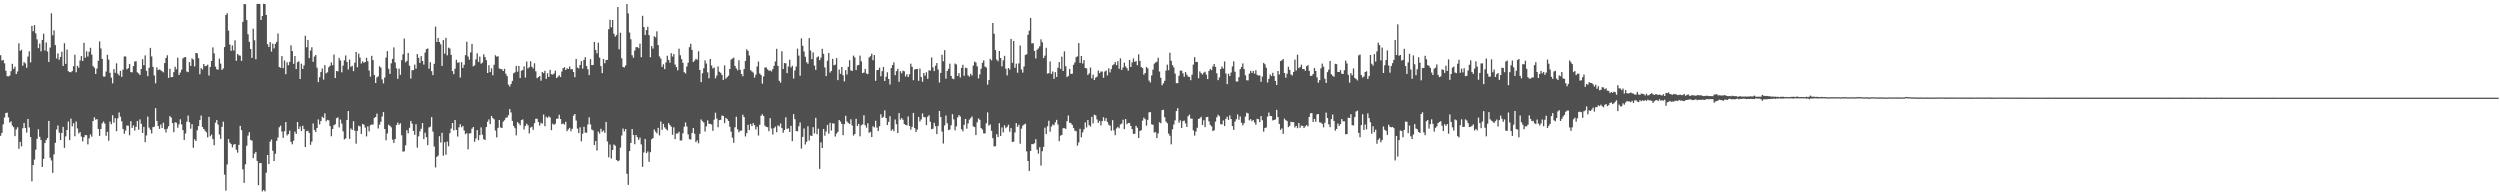 <svg xmlns="http://www.w3.org/2000/svg" width="1920" height="150"><path fill="#4f4f4f" d="M0 42.393h1v61.901H0zM1 46.469h1v55.562H1zM2 46.047h1v49.434H2zM3 48.634h1v41.598H3zM4 54.392h1v32.391H4zM5 58.507h1v28.011H5zM6 58.626h1v31.532H6zM7 58.045h1v36.051H7zM8 54.7h1v38.543H8zM9 48.979h1v47.468H9zM10 52.894h1v44.78H10zM11 51.218h1v53.333H11zM12 56.9h1v42.548H12zM13 54.899h1v42.838H13zM14 33.296h1v81.005H14zM15 39.067h1v69.865H15zM16 38.2h1v74.244H16zM17 50.446h1v48.053H17zM18 47.72h1v46.69H18zM19 48.698h1v49.608H19zM20 52.008h1v49.811H20zM21 43.423h1v47.916H21zM22 39.411h1v58.506H22zM23 47.936h1v57.305H23zM24 19.861h1v119.401H24zM25 24.007h1v102.727H25zM26 19.293h1v103.268H26zM27 25.668h1v89.28H27zM28 30.242h1v76.341H28zM29 36.995h1v62.319H29zM30 33.407h1v71.675H30zM31 39.421h1v68.167H31zM32 30.666h1v97.555H32zM33 25.874h1v96.142H33zM34 38.77h1v71.108H34zM35 32.601h1v75.014H35zM36 39.513h1v66.497H36zM37 47.584h1v45.286H37zM38 36.567h1v84.583H38zM39 10.22h1v113.022H39zM40 27.157h1v105.625H40zM41 23.27h1v95.323H41zM42 34.652h1v75.012H42zM43 44.933h1v54.537H43zM44 41.03h1v55.33H44zM45 45.91h1v55.952H45zM46 43.718h1v63.785H46zM47 39.72h1v62.41H47zM48 50.622h1v46.819H48zM49 33.185h1v80.388H49zM50 49.028h1v55.704H50zM51 38.03h1v61.802H51zM52 54.668h1v38.686H52zM53 55.361h1v52.245H53zM54 55.508h1v35.566H54zM55 54.595h1v42.415H55zM56 50.904h1v43.726H56zM57 41.961h1v62.682H57zM58 55.475h1v37.864H58zM59 50.554h1v48.091H59zM60 52.035h1v50.519H60zM61 46.428h1v55.009H61zM62 43.051h1v61.853H62zM63 46.826h1v61.783H63zM64 32.858h1v72.553H64zM65 44.302h1v59.41H65zM66 39.443h1v64.401H66zM67 43.408h1v67.496H67zM68 39.721h1v66.528H68zM69 36.735h1v66.468H69zM70 41.913h1v63.072H70zM71 50.779h1v42.155H71zM72 51.949h1v38.087H72zM73 56.788h1v35.099H73zM74 52.642h1v38.853H74zM75 46.632h1v52.389H75zM76 31.78h1v72.582H76zM77 37.202h1v61.884H77zM78 45.282h1v49.465H78zM79 58.747h1v34.597H79zM80 58.833h1v36.019H80zM81 54.93h1v49.375H81zM82 42.099h1v59.181H82zM83 45.751h1v62.336H83zM84 55.951h1v37.396H84zM85 59.622h1v35.752H85zM86 64.001h1v24.545H86zM87 53.069h1v41.181H87zM88 55.906h1v34.81H88zM89 48.618h1v52.161H89zM90 56.58h1v34.358H90zM91 57.973h1v28.418H91zM92 54.403h1v35.198H92zM93 59.027h1v34.164H93zM94 53.485h1v45.524H94zM95 43.302h1v59.395H95zM96 43.443h1v56.803H96zM97 53.25h1v43.152H97zM98 52.313h1v44.192H98zM99 49.084h1v54.817H99zM100 55.417h1v37.655H100zM101 55.556h1v42.704H101zM102 50.772h1v45.569H102zM103 47.202h1v53.124H103zM104 47.073h1v50.367H104zM105 55.568h1v37.405H105zM106 56.375h1v43.305H106zM107 57.623h1v34.067H107zM108 52.984h1v42.112H108zM109 45.455h1v56.702H109zM110 50.067h1v47.377H110zM111 42.537h1v66.694H111zM112 54.43h1v49.611H112zM113 58.524h1v31.027H113zM114 52.079h1v45.909H114zM115 36.774h1v62.873H115zM116 43.33h1v59.162H116zM117 51.359h1v46.303H117zM118 57.972h1v39.332H118zM119 64.012h1v19.014H119zM120 51.758h1v41.124H120zM121 53.87h1v42.853H121zM122 53.304h1v45.664H122zM123 53.975h1v41.632H123zM124 54.735h1v43.548H124zM125 55.53h1v38.665H125zM126 48.422h1v50.821H126zM127 44.483h1v57.258H127zM128 42.44h1v56.426H128zM129 59.819h1v37.159H129zM130 52.817h1v36.373H130zM131 59.267h1v31.06H131zM132 59.158h1v35.363H132zM133 55.417h1v46.133H133zM134 51.247h1v42.694H134zM135 53.189h1v41.047H135zM136 44.29h1v53.824H136zM137 57.593h1v37.923H137zM138 55.7h1v35.906H138zM139 53.431h1v42.113H139zM140 44.85h1v55.094H140zM141 44.014h1v63.452H141zM142 43.799h1v58.713H142zM143 54.945h1v38.546H143zM144 55.411h1v33.331H144zM145 47.646h1v46.222H145zM146 50.637h1v48.171H146zM147 44.899h1v50.459H147zM148 45.705h1v67.801H148zM149 51.019h1v56.005H149zM150 40.628h1v67.713H150zM151 40.971h1v59.136H151zM152 44.684h1v52.194H152zM153 57.028h1v35.195H153zM154 52.317h1v36.393H154zM155 53.421h1v44.075H155zM156 49.161h1v49.91H156zM157 50.833h1v49.56H157zM158 50.526h1v51.174H158zM159 49.678h1v55.827H159zM160 58.033h1v31.737H160zM161 51.384h1v53.278H161zM162 46.848h1v56.53H162zM163 36.427h1v70.413H163zM164 40.998h1v70.546H164zM165 51.161h1v43.073H165zM166 53.267h1v38.938H166zM167 53.453h1v42.198H167zM168 45.039h1v58.283H168zM169 48.917h1v57.713H169zM170 53.702h1v43.78H170zM171 52.543h1v40.896H171zM172 36.154h1v97.927H172zM173 11.537h1v134.854H173zM174 10.113h1v116.188H174zM175 23.526h1v83.296H175zM176 34.198h1v75.367H176zM177 39.049h1v71.581H177zM178 34.903h1v78.304H178zM179 38.833h1v72.269H179zM180 30.987h1v79.537H180zM181 46.69h1v68.232H181zM182 41.479h1v75.785H182zM183 42.519h1v68.729H183zM184 42.732h1v53.92H184zM185 46.724h1v53.224H185zM186 16.754h1v113.294H186zM187 3.057h1v137.385H187zM188 3.261h1v122.962H188zM189 15.418h1v96.49H189zM190 26.309h1v77.848H190zM191 32.16h1v69.296H191zM192 37.566h1v69.843H192zM193 44.434h1v63.578H193zM194 22.021h1v99.412H194zM195 30.939h1v87.062H195zM196 45.517h1v71.129H196zM197 3.021h1v120.576H197zM198 3.008h1v139.209H198zM199 3.013h1v122.224H199zM200 15.355h1v109.885H200zM201 12.297h1v134.718H201zM202 2.927h1v142.952H202zM203 3.076h1v143.897H203zM204 11.486h1v121.187H204zM205 33.961h1v85.077H205zM206 36.093h1v89.981H206zM207 32.291h1v76.499H207zM208 39.567h1v67.618H208zM209 33.526h1v82.244H209zM210 37.175h1v86.523H210zM211 33.638h1v84.423H211zM212 32.143h1v76.055H212zM213 25.699h1v79.906H213zM214 51.513h1v46.239H214zM215 52.085h1v44.362H215zM216 43.043h1v58.008H216zM217 52.384h1v53.519H217zM218 46.429h1v54.344H218zM219 57.01h1v36.749H219zM220 47.873h1v56.188H220zM221 50.078h1v52.861H221zM222 47.499h1v52.852H222zM223 34.836h1v74.142H223zM224 39.212h1v71.654H224zM225 49.018h1v59.02H225zM226 43.084h1v58.041H226zM227 53.05h1v49.79H227zM228 47.771h1v45.906H228zM229 47.107h1v51.941H229zM230 60.694h1v36.448H230zM231 48.908h1v51.783H231zM232 52.93h1v43.621H232zM233 50.197h1v48.852H233zM234 27.499h1v85.423H234zM235 36.28h1v64.48H235zM236 30.684h1v69.743H236zM237 44.625h1v57.419H237zM238 38.815h1v72.413H238zM239 36.276h1v72.457H239zM240 47.479h1v47.325H240zM241 43.423h1v56.384H241zM242 42.271h1v59.039H242zM243 51.957h1v46.322H243zM244 63.052h1v28.677H244zM245 59.292h1v36.236H245zM246 55.371h1v37.593H246zM247 52.567h1v37.086H247zM248 61.117h1v29.48H248zM249 49.946h1v37.069H249zM250 56.351h1v36.855H250zM251 55.482h1v36.567H251zM252 51.68h1v40.721H252zM253 50.463h1v46.422H253zM254 47.974h1v56.678H254zM255 50.1h1v48.936H255zM256 41.904h1v54.24H256zM257 59.902h1v35.541H257zM258 54.526h1v36.282H258zM259 54.823h1v35.348H259zM260 44.518h1v53.324H260zM261 46.499h1v45.307H261zM262 55.532h1v39.371H262zM263 50.371h1v50.487H263zM264 46.282h1v60.753H264zM265 42.572h1v63.711H265zM266 47.52h1v44.712H266zM267 53.327h1v31.996H267zM268 45.713h1v60.939H268zM269 51.299h1v47.353H269zM270 50.515h1v49.266H270zM271 54.613h1v38.516H271zM272 48.133h1v52.231H272zM273 39.898h1v70.46H273zM274 51.673h1v48.81H274zM275 41.158h1v55.39H275zM276 44.216h1v52.85H276zM277 48.815h1v54.031H277zM278 47.098h1v48.106H278zM279 48.231h1v47.54H279zM280 47.648h1v50.339H280zM281 44.387h1v60.374H281zM282 47.052h1v49.971H282zM283 54.156h1v46.782H283zM284 58.812h1v37.373H284zM285 42.832h1v52.757H285zM286 46.132h1v49.564H286zM287 57.596h1v32.901H287zM288 63.757h1v26.095H288zM289 59.453h1v27.785H289zM290 58.604h1v40.034H290zM291 50.87h1v44.894H291zM292 51.889h1v41.659H292zM293 61.003h1v28.554H293zM294 64.044h1v22.004H294zM295 59.536h1v39.534H295zM296 44.188h1v63.515H296zM297 39.288h1v63.216H297zM298 52.798h1v43.009H298zM299 56.721h1v39.913H299zM300 48.616h1v49.151H300zM301 45.223h1v62.064H301zM302 36.393h1v73.39H302zM303 47.98h1v58.806H303zM304 52.492h1v43.515H304zM305 60.496h1v33.643H305zM306 52.717h1v43.087H306zM307 57.457h1v37.221H307zM308 46.178h1v57.712H308zM309 41.656h1v74.816H309zM310 29.577h1v86.635H310zM311 47.873h1v63.727H311zM312 46.757h1v53.248H312zM313 40.687h1v61.648H313zM314 50.412h1v47.735H314zM315 60.299h1v32.602H315zM316 53.901h1v41.043H316zM317 53.79h1v46.775H317zM318 49.609h1v53.94H318zM319 52.761h1v42.659H319zM320 41.452h1v71.93H320zM321 44.385h1v60.339H321zM322 48.331h1v52.52H322zM323 43.038h1v55.84H323zM324 46.79h1v47.725H324zM325 49.635h1v57.23H325zM326 40.407h1v61.539H326zM327 37.738h1v67.644H327zM328 37.166h1v74.275H328zM329 52.763h1v45.14H329zM330 47.838h1v49.381H330zM331 54.654h1v35.324H331zM332 57.716h1v43.334H332zM333 48.987h1v63.57H333zM334 20.431h1v108.206H334zM335 32.267h1v88.247H335zM336 29.18h1v90.299H336zM337 32.237h1v72.384H337zM338 34.031h1v75.439H338zM339 50.643h1v51.323H339zM340 30.753h1v88.815H340zM341 41.182h1v68.035H341zM342 29.035h1v89.801H342zM343 42.495h1v66.25H343zM344 36.613h1v75.739H344zM345 37.291h1v65.026H345zM346 42.15h1v56.636H346zM347 54.593h1v39.878H347zM348 56.926h1v43.187H348zM349 52.781h1v39.378H349zM350 45.922h1v53.863H350zM351 48.307h1v56.567H351zM352 47.812h1v49.996H352zM353 59.534h1v35.859H353zM354 47.782h1v49.975H354zM355 52.183h1v44.559H355zM356 49.708h1v50.547H356zM357 42.343h1v60.698H357zM358 32.069h1v70.218H358zM359 43.393h1v71.323H359zM360 45.82h1v56.622H360zM361 40.246h1v62.117H361zM362 33.686h1v65.155H362zM363 50.936h1v46.605H363zM364 50.213h1v58.67H364zM365 45.639h1v60.678H365zM366 40.929h1v58.986H366zM367 47.556h1v60.098H367zM368 43.45h1v60.269H368zM369 48.889h1v48.93H369zM370 48.076h1v55.408H370zM371 41.7h1v65.189H371zM372 43.792h1v63.756H372zM373 46.163h1v51.408H373zM374 56.069h1v37.432H374zM375 50.107h1v41.605H375zM376 55.351h1v40.006H376zM377 52.471h1v36.554H377zM378 57.828h1v32.853H378zM379 49.755h1v41.901H379zM380 42.461h1v57.811H380zM381 43.516h1v62.013H381zM382 43.155h1v55.025H382zM383 52.582h1v39.601H383zM384 52.992h1v44.879H384zM385 53.203h1v45.118H385zM386 54.536h1v38.911H386zM387 52.888h1v39.433H387zM388 56.625h1v33.828H388zM389 58.481h1v31.746H389zM390 65.012h1v23.521H390zM391 66.461h1v17.285H391zM392 64.45h1v21.905H392zM393 62.124h1v30.732H393zM394 56.274h1v40.466H394zM395 55.564h1v42.88H395zM396 50.627h1v53.327H396zM397 55.052h1v38.743H397zM398 50.636h1v44.178H398zM399 59.96h1v36.228H399zM400 54.343h1v37.852H400zM401 53.761h1v37.936H401zM402 51.006h1v48.399H402zM403 59.558h1v37.137H403zM404 47.246h1v47.765H404zM405 52.583h1v43.68H405zM406 51.602h1v50.878H406zM407 47.046h1v50.932H407zM408 51.267h1v46.042H408zM409 52.527h1v47.199H409zM410 48.564h1v46.059H410zM411 54.759h1v36.476H411zM412 60.043h1v31.15H412zM413 59.176h1v34.582H413zM414 58.301h1v38.174H414zM415 61.958h1v32.279H415zM416 55.259h1v39.707H416zM417 56.188h1v31.788H417zM418 54.352h1v42.563H418zM419 60.552h1v29.148H419zM420 56.324h1v34.223H420zM421 59.157h1v30.207H421zM422 53.717h1v36.503H422zM423 57.008h1v42.976H423zM424 57.315h1v37.641H424zM425 56.481h1v39.414H425zM426 54.289h1v40.724H426zM427 59.976h1v31.302H427zM428 58.943h1v32.014H428zM429 57.814h1v30.313H429zM430 59.185h1v32.245H430zM431 54.929h1v40.405H431zM432 52.357h1v42.485H432zM433 51.61h1v44.095H433zM434 53.755h1v39.753H434zM435 52.356h1v48.379H435zM436 52.978h1v46.344H436zM437 50.976h1v47.211H437zM438 53.202h1v47.586H438zM439 53.083h1v45.832H439zM440 55.271h1v33.553H440zM441 59.288h1v28.249H441zM442 45.213h1v47.382H442zM443 51.869h1v46.88H443zM444 52.585h1v49.605H444zM445 49.871h1v47.916H445zM446 46.918h1v61.686H446zM447 52.685h1v50.038H447zM448 46.027h1v51.368H448zM449 43.857h1v57.978H449zM450 50.773h1v51.217H450zM451 53.186h1v42.391H451zM452 57.694h1v32.449H452zM453 45.389h1v50.174H453zM454 50.033h1v49.451H454zM455 49.964h1v50.182H455zM456 32.223h1v79.176H456zM457 38.335h1v70.027H457zM458 41.03h1v74.575H458zM459 32.774h1v68.301H459zM460 44.314h1v58.293H460zM461 50.814h1v48.09H461zM462 56.188h1v45.007H462zM463 45.298h1v54.959H463zM464 48.566h1v53.441H464zM465 46.083h1v47.564H465zM466 45.993h1v62.641H466zM467 22.408h1v98.361H467zM468 15.197h1v95.821H468zM469 20.97h1v100.799H469zM470 15.363h1v99.833H470zM471 25.923h1v85.033H471zM472 28.112h1v83.756H472zM473 26.921h1v95.934H473zM474 5.355h1v118.502H474zM475 37.88h1v85.428H475zM476 25.116h1v88.22H476zM477 44.822h1v59.216H477zM478 51.381h1v47.348H478zM479 51.832h1v49.094H479zM480 50.295h1v48.83H480zM481 3.104h1v130.366H481zM482 10.278h1v131.676H482zM483 24.971h1v91.049H483zM484 30.164h1v79.619H484zM485 42.461h1v56.668H485zM486 44.34h1v59.384H486zM487 38.804h1v71.999H487zM488 36.235h1v67.45H488zM489 36.152h1v69.232H489zM490 37.028h1v70.369H490zM491 33.528h1v72.175H491zM492 43.947h1v66.948H492zM493 12.158h1v115.921H493zM494 20.713h1v96.358H494zM495 26.956h1v79.729H495zM496 23.129h1v94.46H496zM497 20.546h1v95.789H497zM498 26.984h1v97.264H498zM499 43.951h1v72.963H499zM500 35.371h1v71.605H500zM501 37.284h1v68.762H501zM502 27.836h1v71.669H502zM503 28.687h1v72.45H503zM504 24.044h1v78.352H504zM505 34.616h1v63.599H505zM506 43.313h1v60.67H506zM507 45.002h1v48.341H507zM508 51.334h1v48.415H508zM509 49.332h1v45.81H509zM510 53.081h1v44.762H510zM511 47.939h1v51.076H511zM512 42.788h1v57.41H512zM513 46.014h1v48.497H513zM514 48.172h1v47.839H514zM515 40.848h1v56.44H515zM516 43.399h1v60.111H516zM517 41.506h1v56.294H517zM518 49.544h1v57.283H518zM519 51.485h1v51.05H519zM520 54.034h1v48.466H520zM521 37.391h1v63.854H521zM522 42.419h1v65.498H522zM523 45.405h1v62.432H523zM524 48.216h1v54.199H524zM525 55.474h1v41.886H525zM526 56.403h1v37.646H526zM527 51.045h1v46.128H527zM528 48.109h1v55.092H528zM529 36.24h1v70.677H529zM530 33.588h1v73.622H530zM531 38.306h1v63.796H531zM532 47.684h1v50.612H532zM533 46.515h1v56.179H533zM534 45.154h1v64.053H534zM535 45.895h1v61.939H535zM536 39.357h1v70.721H536zM537 53.771h1v48.984H537zM538 63.102h1v28.632H538zM539 56.256h1v36.821H539zM540 52.452h1v41.612H540zM541 46.36h1v54.65H541zM542 48.817h1v48.187H542zM543 55.541h1v36.95H543zM544 60.086h1v35.039H544zM545 45.313h1v49.807H545zM546 50.266h1v45.362H546zM547 52.605h1v47.842H547zM548 51.87h1v40.011H548zM549 60.155h1v26.413H549zM550 58.077h1v32.949H550zM551 51.009h1v46.718H551zM552 55.113h1v37.16H552zM553 55.887h1v36.176H553zM554 57.552h1v31.168H554zM555 61.366h1v27.676H555zM556 50.241h1v44.371H556zM557 60.406h1v30.103H557zM558 59.302h1v32.216H558zM559 58.092h1v34.776H559zM560 53.012h1v44.317H560zM561 45.789h1v55.339H561zM562 44.964h1v60.777H562zM563 44.304h1v65.304H563zM564 50.661h1v47.097H564zM565 52.603h1v37.049H565zM566 53.961h1v45.345H566zM567 46.306h1v55.284H567zM568 53.649h1v46.739H568zM569 56.832h1v43.428H569zM570 58.594h1v29.526H570zM571 53.033h1v36.903H571zM572 46.776h1v58.03H572zM573 37.901h1v64.42H573zM574 39.043h1v56.817H574zM575 42.653h1v57.231H575zM576 53.928h1v41.234H576zM577 54.896h1v41.959H577zM578 55.76h1v38.8H578zM579 59.58h1v36.555H579zM580 57.362h1v42.046H580zM581 51.068h1v46.272H581zM582 47.258h1v56.845H582zM583 56.442h1v39.401H583zM584 57.675h1v31.224H584zM585 64.264h1v23.496H585zM586 58.717h1v30.446H586zM587 51.841h1v44.727H587zM588 51.761h1v45.728H588zM589 53.263h1v44.425H589zM590 54.263h1v46.493H590zM591 54.101h1v36.671H591zM592 54.869h1v43.84H592zM593 53.148h1v50.113H593zM594 50.565h1v47.847H594zM595 47.183h1v50.06H595zM596 37.5h1v64.041H596zM597 50.64h1v45.638H597zM598 62.059h1v35.043H598zM599 63.481h1v31.412H599zM600 39.357h1v59.001H600zM601 52.981h1v48.948H601zM602 48.427h1v51.398H602zM603 48.645h1v41.477H603zM604 56.163h1v42.856H604zM605 51.02h1v47.55H605zM606 45.883h1v55.417H606zM607 51.874h1v44.755H607zM608 50.559h1v57.823H608zM609 60.326h1v27.293H609zM610 54.124h1v37.424H610zM611 51.098h1v49.513H611zM612 37.323h1v63.608H612zM613 42.718h1v54.247H613zM614 58.167h1v35.862H614zM615 29.489h1v84.624H615zM616 35.154h1v70.028H616zM617 39.527h1v59.132H617zM618 43.619h1v67.326H618zM619 47.76h1v61.149H619zM620 48.953h1v48.045H620zM621 29.282h1v78.658H621zM622 38.781h1v65.305H622zM623 45.377h1v59.081H623zM624 40.246h1v57.422H624zM625 50.318h1v52.15H625zM626 53.636h1v36.831H626zM627 44.012h1v59.073H627zM628 43.334h1v55.505H628zM629 46.211h1v83.472H629zM630 44.275h1v65.026H630zM631 37.471h1v76.216H631zM632 41.361h1v57.638H632zM633 51.836h1v52.34H633zM634 58.405h1v42.578H634zM635 46.592h1v49.354H635zM636 40.688h1v61.967H636zM637 55.717h1v38.587H637zM638 54.512h1v45.759H638zM639 45.144h1v49.552H639zM640 50.131h1v44.781H640zM641 49.667h1v55.177H641zM642 44.665h1v57.942H642zM643 61.518h1v39.763H643zM644 53.405h1v38.741H644zM645 56.659h1v36.739H645zM646 51.474h1v43.683H646zM647 57.783h1v46.063H647zM648 62.522h1v32.806H648zM649 53.859h1v35.091H649zM650 57.226h1v36.072H650zM651 51.356h1v43.036H651zM652 46.218h1v49.051H652zM653 54.004h1v37.606H653zM654 54.547h1v41.861H654zM655 42.685h1v61.451H655zM656 44.098h1v58.821H656zM657 53.786h1v37.477H657zM658 50.222h1v46.597H658zM659 49.92h1v45.28H659zM660 42.702h1v61.99H660zM661 47.11h1v49.17H661zM662 56.186h1v39.37H662zM663 55.717h1v32.847H663zM664 52.913h1v43.273H664zM665 56.444h1v41.626H665zM666 56.986h1v37.696H666zM667 44.121h1v57.833H667zM668 43.164h1v58.154H668zM669 41.238h1v63.959H669zM670 46.238h1v50.722H670zM671 42.226h1v55.596H671zM672 62.047h1v30.687H672zM673 53.875h1v44.16H673zM674 53.781h1v46.892H674zM675 51.992h1v44.993H675zM676 58.637h1v29.12H676zM677 54.688h1v35.891H677zM678 51.423h1v38.299H678zM679 62.221h1v22.577H679zM680 58.912h1v31.784H680zM681 55.496h1v40.565H681zM682 60.618h1v32.965H682zM683 64.924h1v24.316H683zM684 52.326h1v48.008H684zM685 49.959h1v49.332H685zM686 47.882h1v52.9H686zM687 57.77h1v34.008H687zM688 54.639h1v40.759H688zM689 52.859h1v49.289H689zM690 62.823h1v24.053H690zM691 54.716h1v37.177H691zM692 56.337h1v34.36H692zM693 54.297h1v37.709H693zM694 54.771h1v40.437H694zM695 58.746h1v37.261H695zM696 57.007h1v39.303H696zM697 59.117h1v30.346H697zM698 57.037h1v39.609H698zM699 48.888h1v50.675H699zM700 51.314h1v46.123H700zM701 61.612h1v25.109H701zM702 53.399h1v44.937H702zM703 53.032h1v48.392H703zM704 52.947h1v46.513H704zM705 62.061h1v27.707H705zM706 52.701h1v40.652H706zM707 59.163h1v32.579H707zM708 62.758h1v24.367H708zM709 56.075h1v33.814H709zM710 58.129h1v31.996H710zM711 55.509h1v40.6H711zM712 60.504h1v29.147H712zM713 53.994h1v34.543H713zM714 54.22h1v39.326H714zM715 44.111h1v55.106H715zM716 51.765h1v47.045H716zM717 54.599h1v39.705H717zM718 50.482h1v46.436H718zM719 48.413h1v54.603H719zM720 53.39h1v43.3H720zM721 63.41h1v21.779H721zM722 55.971h1v33.872H722zM723 41.98h1v59.109H723zM724 47.077h1v63.17H724zM725 38.535h1v57.83H725zM726 60.429h1v28.319H726zM727 54.526h1v40.123H727zM728 52.857h1v47.021H728zM729 48.918h1v50.575H729zM730 58.327h1v37.856H730zM731 60.368h1v27.32H731zM732 60.847h1v30.868H732zM733 48.814h1v51.294H733zM734 49.503h1v47.542H734zM735 58.366h1v31.785H735zM736 56.221h1v32.216H736zM737 59.517h1v29.985H737zM738 52.098h1v47.148H738zM739 49.773h1v51.112H739zM740 58.167h1v37.714H740zM741 51.988h1v39.355H741zM742 52.329h1v46.466H742zM743 57.874h1v36.931H743zM744 58.894h1v32.961H744zM745 56.674h1v34.06H745zM746 58.009h1v31.419H746zM747 50.375h1v46.655H747zM748 47.308h1v50.271H748zM749 48.045h1v55.749H749zM750 50.966h1v42.973H750zM751 60.213h1v30.767H751zM752 57.134h1v34.857H752zM753 52.826h1v45.453H753zM754 48.239h1v51.236H754zM755 46.318h1v56.146H755zM756 51.115h1v51.387H756zM757 51.892h1v42.801H757zM758 64.963h1v21.34H758zM759 61.463h1v34.988H759zM760 45.248h1v50.351H760zM761 46.389h1v54.115H761zM762 17.68h1v88.386H762zM763 25.902h1v86.565H763zM764 38.431h1v73.846H764zM765 45.802h1v57.274H765zM766 47.027h1v58.316H766zM767 39.147h1v55.478H767zM768 44.556h1v59.841H768zM769 51.017h1v46.853H769zM770 46.351h1v55.348H770zM771 42.867h1v53.376H771zM772 52.736h1v45.703H772zM773 57.899h1v39.546H773zM774 52.226h1v43.579H774zM775 53.383h1v47.768H775zM776 29.852h1v68.493H776zM777 48.208h1v60.814H777zM778 31.418h1v77.406H778zM779 52.072h1v49.663H779zM780 48.909h1v45.644H780zM781 55.884h1v41.526H781zM782 48.694h1v47.038H782zM783 34.929h1v75.474H783zM784 53.369h1v45.437H784zM785 55.747h1v40.709H785zM786 51.041h1v44.599H786zM787 42.202h1v52.824H787zM788 41.702h1v74.549H788zM789 26.73h1v96.931H789zM790 23.519h1v107.879H790zM791 13.808h1v102.137H791zM792 33.39h1v77.238H792zM793 33.184h1v77.575H793zM794 39.104h1v70.908H794zM795 44.9h1v62.003H795zM796 38.18h1v76.774H796zM797 37.136h1v80.889H797zM798 35.539h1v77.513H798zM799 30.216h1v96.945H799zM800 32.452h1v83.745H800zM801 44.587h1v68.221H801zM802 42.729h1v55.338H802zM803 36.733h1v66.248H803zM804 56.546h1v40.451H804zM805 56.237h1v36.502H805zM806 47.197h1v53.992H806zM807 56.799h1v40.42H807zM808 54.86h1v40.73H808zM809 60.56h1v35.64H809zM810 55.407h1v38.565H810zM811 59.089h1v32.99H811zM812 52.025h1v43.634H812zM813 47.685h1v60.744H813zM814 52.872h1v51.32H814zM815 43.454h1v60.163H815zM816 54.523h1v43.936H816zM817 39.453h1v58.948H817zM818 50.894h1v48.101H818zM819 59.216h1v33.883H819zM820 58.275h1v30.411H820zM821 52.946h1v41.322H821zM822 56.742h1v37.871H822zM823 56.618h1v39.323H823zM824 49.783h1v48.452H824zM825 47.957h1v52.359H825zM826 43.926h1v56.881H826zM827 43.214h1v68.602H827zM828 33.146h1v76.212H828zM829 48.327h1v50.599H829zM830 43.017h1v62.452H830zM831 48.789h1v52.868H831zM832 46.138h1v53.17H832zM833 52.201h1v41.856H833zM834 52.522h1v45.373H834zM835 57.585h1v34.565H835zM836 56.299h1v39.834H836zM837 51.839h1v45.367H837zM838 60.166h1v29.585H838zM839 57.354h1v37.378H839zM840 61.455h1v26.613H840zM841 59.657h1v28.957H841zM842 58.89h1v32.877H842zM843 54.167h1v40.187H843zM844 56.183h1v36.668H844zM845 54.892h1v41.436H845zM846 55.001h1v38.004H846zM847 59.735h1v30.288H847zM848 54.939h1v37.961H848zM849 54.133h1v36.594H849zM850 57.962h1v35.675H850zM851 52.498h1v43.249H851zM852 55.607h1v40.958H852zM853 53.026h1v47.305H853zM854 50.164h1v42.125H854zM855 49.344h1v50.783H855zM856 47.663h1v56.147H856zM857 50.011h1v48.631H857zM858 47.02h1v50.416H858zM859 52.791h1v45.696H859zM860 44.792h1v50.815H860zM861 53.685h1v41.192H861zM862 51.827h1v40.122H862zM863 48.14h1v51.039H863zM864 51.018h1v40.432H864zM865 52.39h1v43.055H865zM866 54.239h1v40.139H866zM867 46.035h1v48.536H867zM868 51.467h1v45.28H868zM869 47.969h1v51.28H869zM870 44.917h1v57.89H870zM871 47.505h1v55.24H871zM872 46.886h1v49.737H872zM873 50.12h1v47.978H873zM874 41.711h1v64.291H874zM875 46.792h1v53.835H875zM876 51.525h1v48.467H876zM877 52.293h1v40.378H877zM878 57.417h1v32.879H878zM879 56.086h1v35.418H879zM880 51.436h1v45.123H880zM881 52.463h1v39.595H881zM882 61.912h1v24.376H882zM883 63.315h1v22.802H883zM884 57.925h1v37.54H884zM885 53.498h1v42.338H885zM886 48.874h1v52.897H886zM887 47.973h1v53.579H887zM888 47.349h1v58.71H888zM889 44.364h1v58.157H889zM890 54.94h1v38.973H890zM891 59.685h1v34.932H891zM892 65.473h1v19.174H892zM893 63.996h1v20.344H893zM894 62.038h1v27.948H894zM895 54.243h1v39.104H895zM896 49.667h1v45.025H896zM897 53.936h1v48.647H897zM898 40.465h1v63.807H898zM899 46.686h1v64.17H899zM900 50.074h1v49.269H900zM901 51.767h1v43.869H901zM902 56.555h1v35.902H902zM903 63.911h1v21.397H903zM904 63.87h1v19.198H904zM905 58.168h1v36.077H905zM906 54.237h1v38.251H906zM907 54.254h1v44.011H907zM908 56.332h1v36.737H908zM909 58.948h1v33.599H909zM910 55.361h1v39.336H910zM911 57.282h1v40.196H911zM912 58.838h1v30.393H912zM913 59.146h1v28.921H913zM914 61.577h1v29.501H914zM915 57.34h1v33.801H915zM916 49.61h1v50.516H916zM917 43.859h1v60.287H917zM918 47.557h1v53.52H918zM919 47.58h1v50.528H919zM920 60.131h1v31.271H920zM921 54.859h1v35.967H921zM922 56.231h1v33.492H922zM923 57.236h1v38.778H923zM924 55.833h1v36.509H924zM925 55.073h1v42.582H925zM926 57.355h1v32.58H926zM927 60.735h1v29.001H927zM928 54.46h1v38.761H928zM929 52.908h1v42.994H929zM930 53.881h1v43.124H930zM931 51.015h1v49.663H931zM932 49.083h1v50.98H932zM933 51.33h1v42.098H933zM934 56.258h1v33.863H934zM935 61.55h1v26.601H935zM936 59.478h1v29.795H936zM937 53.06h1v42.266H937zM938 51.105h1v44.483H938zM939 52.618h1v39.895H939zM940 47.18h1v49.642H940zM941 56.401h1v34.869H941zM942 64.616h1v25.053H942zM943 56.625h1v35.488H943zM944 58.397h1v30.244H944zM945 55.729h1v35.738H945zM946 50.999h1v45.815H946zM947 47.099h1v52.637H947zM948 55.069h1v38.333H948zM949 62.513h1v29.048H949zM950 62.629h1v25.267H950zM951 59.289h1v32.679H951zM952 53.09h1v36.37H952zM953 51.463h1v42.735H953zM954 48.756h1v47.566H954zM955 53.028h1v41.621H955zM956 57.845h1v31.717H956zM957 61.655h1v24.925H957zM958 61.731h1v25.374H958zM959 56.621h1v35.855H959zM960 54.353h1v37.153H960zM961 56.022h1v37.044H961zM962 54.488h1v37.688H962zM963 56.55h1v37.498H963zM964 53.931h1v41.881H964zM965 57.431h1v33.806H965zM966 58.072h1v33.498H966zM967 57.839h1v35.907H967zM968 62.825h1v26.317H968zM969 58.815h1v33.563H969zM970 48.355h1v52.743H970zM971 49.353h1v48.979H971zM972 52.032h1v45.876H972zM973 63.39h1v26.144H973zM974 60.548h1v25.886H974zM975 57.208h1v31.89H975zM976 58.423h1v30.7H976zM977 55.919h1v36.586H977zM978 58.402h1v33.741H978zM979 62.166h1v29.528H979zM980 65.289h1v19.099H980zM981 54.507h1v35.409H981zM982 57.175h1v37.937H982zM983 46.965h1v52.709H983zM984 46.283h1v52.316H984zM985 45.363h1v57.459H985zM986 56.071h1v35.044H986zM987 59.671h1v32.583H987zM988 56.644h1v36.4H988zM989 51.235h1v46.399H989zM990 53.72h1v42.872H990zM991 57.168h1v36.359H991zM992 57.938h1v35.906H992zM993 55.274h1v38.521H993zM994 45.785h1v52.108H994zM995 54.096h1v42.589H995zM996 41.964h1v56.498H996zM997 52.31h1v42.134H997zM998 51.486h1v46.619H998zM999 49.648h1v46.774H999zM1000 53.037h1v43.668H1000zM1001 52.943h1v45.384H1001zM1002 54.351h1v42.601H1002zM1003 50.854h1v45.215H1003zM1004 50.002h1v47.063H1004zM1005 54.392h1v35.396H1005zM1006 58.303h1v28.715H1006zM1007 58.118h1v28.738H1007zM1008 56.896h1v36.788H1008zM1009 52.178h1v39.145H1009zM1010 54.523h1v38.998H1010zM1011 59.451h1v28.361H1011zM1012 63.553h1v24.07H1012zM1013 61.557h1v32.331H1013zM1014 52.5h1v41.718H1014zM1015 48.846h1v46.292H1015zM1016 51.176h1v46.615H1016zM1017 60.485h1v33.789H1017zM1018 63.701h1v22.786H1018zM1019 55.406h1v35.225H1019zM1020 53.51h1v41.95H1020zM1021 46.78h1v50.9H1021zM1022 57.048h1v34.424H1022zM1023 58.098h1v29.881H1023zM1024 58.999h1v33.879H1024zM1025 49.019h1v51.372H1025zM1026 49.229h1v49.794H1026zM1027 55.223h1v39.598H1027zM1028 55.279h1v41.403H1028zM1029 53.787h1v41.473H1029zM1030 56.586h1v34.844H1030zM1031 56.846h1v36.316H1031zM1032 53.898h1v39.305H1032zM1033 46.531h1v56.608H1033zM1034 48.761h1v54.271H1034zM1035 57.402h1v32.945H1035zM1036 63.465h1v27.148H1036zM1037 56.185h1v31.534H1037zM1038 57.846h1v38.245H1038zM1039 52.576h1v43.767H1039zM1040 59.859h1v30.056H1040zM1041 60.745h1v24.921H1041zM1042 61.726h1v23.25H1042zM1043 42.539h1v59.489H1043zM1044 41.905h1v63.533H1044zM1045 57.598h1v38.463H1045zM1046 59.488h1v28.281H1046zM1047 58.702h1v41.131H1047zM1048 55.296h1v40.357H1048zM1049 54.719h1v44.669H1049zM1050 60.625h1v26.489H1050zM1051 58.409h1v32.323H1051zM1052 42.258h1v51.665H1052zM1053 48.951h1v53.764H1053zM1054 50.401h1v46.546H1054zM1055 41.552h1v59.911H1055zM1056 47.243h1v52.318H1056zM1057 39.472h1v70.918H1057zM1058 32.794h1v74.581H1058zM1059 34.679h1v71.482H1059zM1060 46.407h1v62.833H1060zM1061 36.479h1v71.07H1061zM1062 56.019h1v41.13H1062zM1063 50.2h1v49.501H1063zM1064 46.139h1v54.364H1064zM1065 38.705h1v64.874H1065zM1066 50.302h1v45.475H1066zM1067 55.801h1v41.573H1067zM1068 50.761h1v47.027H1068zM1069 48.502h1v49.002H1069zM1070 45.962h1v52.437H1070zM1071 30.656h1v92.574H1071zM1072 42.223h1v62.235H1072zM1073 18.675h1v101.604H1073zM1074 42.773h1v64.854H1074zM1075 42.213h1v57.984H1075zM1076 46.501h1v54.1H1076zM1077 45.91h1v59.526H1077zM1078 37.534h1v62.189H1078zM1079 50.756h1v42.572H1079zM1080 56.734h1v36.813H1080zM1081 47.855h1v54.513H1081zM1082 41.342h1v55.094H1082zM1083 53.383h1v51.309H1083zM1084 60.487h1v46.335H1084zM1085 42.537h1v60.796H1085zM1086 49.375h1v45.977H1086zM1087 57.745h1v40.952H1087zM1088 53.203h1v46.109H1088zM1089 43.96h1v57.365H1089zM1090 48.149h1v53.996H1090zM1091 61.687h1v25.855H1091zM1092 52.267h1v33.946H1092zM1093 52.188h1v49.556H1093zM1094 42.832h1v61.011H1094zM1095 45.521h1v47.631H1095zM1096 50.011h1v42.145H1096zM1097 50.516h1v48.224H1097zM1098 52.103h1v43.241H1098zM1099 55.728h1v35.941H1099zM1100 57.609h1v37.532H1100zM1101 52.761h1v48.346H1101zM1102 51.991h1v46.197H1102zM1103 49.45h1v47.625H1103zM1104 57.5h1v37.009H1104zM1105 59.26h1v34.387H1105zM1106 58.654h1v34.438H1106zM1107 53.368h1v43.216H1107zM1108 53.591h1v47.059H1108zM1109 55.979h1v39.394H1109zM1110 50.422h1v46.177H1110zM1111 54.472h1v40.788H1111zM1112 45.623h1v57.087H1112zM1113 61.348h1v26.555H1113zM1114 56.843h1v36.877H1114zM1115 51.893h1v45.902H1115zM1116 51.143h1v49.151H1116zM1117 55.651h1v36.091H1117zM1118 56.227h1v36.163H1118zM1119 48.961h1v55.573H1119zM1120 45.894h1v59.677H1120zM1121 55.916h1v40.285H1121zM1122 52.663h1v38.973H1122zM1123 55.627h1v41.917H1123zM1124 52.4h1v45.043H1124zM1125 58.529h1v33.162H1125zM1126 58.193h1v34.319H1126zM1127 54.121h1v40.508H1127zM1128 49.741h1v47.851H1128zM1129 46.322h1v51.004H1129zM1130 55.284h1v41.393H1130zM1131 56.72h1v38.814H1131zM1132 52.735h1v47.544H1132zM1133 47.113h1v51.908H1133zM1134 51.196h1v48.958H1134zM1135 61.213h1v29.084H1135zM1136 56.018h1v38.554H1136zM1137 48.726h1v49.708H1137zM1138 48.641h1v44.678H1138zM1139 64.625h1v20.744H1139zM1140 53.254h1v44.869H1140zM1141 44.957h1v59.751H1141zM1142 56.591h1v38.437H1142zM1143 58.877h1v27.247H1143zM1144 58.866h1v32.785H1144zM1145 45.55h1v47.11H1145zM1146 55.484h1v38.016H1146zM1147 53.427h1v41.083H1147zM1148 59.077h1v33.987H1148zM1149 56.994h1v34.83H1149zM1150 56.047h1v41.142H1150zM1151 61.357h1v30.888H1151zM1152 57.645h1v31.14H1152zM1153 52.025h1v39.188H1153zM1154 52.198h1v41.363H1154zM1155 55.427h1v36.254H1155zM1156 47.278h1v53.084H1156zM1157 46.517h1v54.012H1157zM1158 65.409h1v20.945H1158zM1159 55.453h1v38.602H1159zM1160 50.119h1v50.555H1160zM1161 46.482h1v57.914H1161zM1162 51.691h1v44.098H1162zM1163 58.326h1v26.873H1163zM1164 54.32h1v44.82H1164zM1165 46.154h1v53.397H1165zM1166 45.296h1v60.158H1166zM1167 58.265h1v30.444H1167zM1168 60.214h1v33.682H1168zM1169 49.312h1v46.416H1169zM1170 49.369h1v49.843H1170zM1171 46.569h1v50.454H1171zM1172 52.847h1v44.196H1172zM1173 59.313h1v36.371H1173zM1174 60.373h1v28.242H1174zM1175 60.307h1v31.015H1175zM1176 59.55h1v33.542H1176zM1177 59.425h1v33.349H1177zM1178 50.042h1v44.626H1178zM1179 47.782h1v47.541H1179zM1180 55.287h1v36.559H1180zM1181 59.9h1v35.032H1181zM1182 56.762h1v39.606H1182zM1183 54.408h1v40.397H1183zM1184 56.336h1v35.391H1184zM1185 55.229h1v41.764H1185zM1186 57.444h1v34.541H1186zM1187 55.695h1v33.172H1187zM1188 45.698h1v52.598H1188zM1189 48.961h1v47.678H1189zM1190 53.372h1v41.751H1190zM1191 58.974h1v30.21H1191zM1192 60.526h1v26.314H1192zM1193 54.909h1v37.481H1193zM1194 54.387h1v38.781H1194zM1195 60.361h1v30.269H1195zM1196 61.501h1v24.033H1196zM1197 57.89h1v26.762H1197zM1198 58.544h1v34.332H1198zM1199 55.242h1v36.052H1199zM1200 60.205h1v29.277H1200zM1201 60.553h1v27.609H1201zM1202 63.878h1v21.989H1202zM1203 66.25h1v18.69H1203zM1204 64.434h1v20.504H1204zM1205 46.456h1v51.458H1205zM1206 47.83h1v52.692H1206zM1207 49.191h1v48.588H1207zM1208 55.387h1v36.213H1208zM1209 54.571h1v35.779H1209zM1210 57.721h1v35.787H1210zM1211 56.646h1v34.158H1211zM1212 56.565h1v29.334H1212zM1213 61.927h1v23.889H1213zM1214 61.633h1v24.546H1214zM1215 59.354h1v31.106H1215zM1216 57.252h1v28.235H1216zM1217 66.652h1v18.125H1217zM1218 64.437h1v17.283H1218zM1219 65.066h1v22.73H1219zM1220 63.022h1v21.773H1220zM1221 63.769h1v21.466H1221zM1222 63.722h1v20.448H1222zM1223 64.772h1v17.854H1223zM1224 66.478h1v19.233H1224zM1225 65.017h1v17.293H1225zM1226 68.157h1v14.133H1226zM1227 66.221h1v14.612H1227zM1228 69.307h1v12.211H1228zM1229 68.962h1v11.424H1229zM1230 66.901h1v14.707H1230zM1231 67.19h1v15.264H1231zM1232 68.481h1v12.033H1232zM1233 67.824h1v12.088H1233zM1234 69.642h1v11.914H1234zM1235 69.776h1v10.945H1235zM1236 71.484h1v7.608H1236zM1237 70.67h1v7.949H1237zM1238 71.291h1v8.615H1238zM1239 70.405h1v8.971H1239zM1240 70.796h1v7.313H1240zM1241 72.758h1v4.25H1241zM1242 65.383h1v19.95H1242zM1243 67.837h1v12.477H1243zM1244 68.019h1v13.699H1244zM1245 69.241h1v12.385H1245zM1246 68.06h1v11.281H1246zM1247 71.766h1v8.595H1247zM1248 69.112h1v9.644H1248zM1249 71.591h1v6.048H1249zM1250 71.759h1v6.153H1250zM1251 71.502h1v6.406H1251zM1252 71.022h1v7.467H1252zM1253 71.696h1v5.777H1253zM1254 71.825h1v7.342H1254zM1255 72.65h1v4.47H1255zM1256 72.622h1v4.367H1256zM1257 70.552h1v7.494H1257zM1258 72.594h1v5.83H1258zM1259 72.786h1v4.153H1259zM1260 71.891h1v5.904H1260zM1261 72.071h1v4.942H1261zM1262 72.328h1v5.317H1262zM1263 73.321h1v3.486H1263zM1264 72.029h1v5.485H1264zM1265 73.341h1v3.147H1265zM1266 73.082h1v4.031H1266zM1267 72.175h1v4.909H1267zM1268 71.507h1v5.924H1268zM1269 72.371h1v6.696H1269zM1270 72.933h1v4.899H1270zM1271 72.322h1v4.713H1271zM1272 72.427h1v4.446H1272zM1273 72.913h1v4.733H1273zM1274 72.614h1v3.673H1274zM1275 72.996h1v4.338H1275zM1276 73.379h1v3.679H1276zM1277 72.328h1v4.973H1277zM1278 73.745h1v2.809H1278zM1279 71.306h1v9.928H1279zM1280 71.592h1v7.003H1280zM1281 70.957h1v7.287H1281zM1282 72.174h1v5.292H1282zM1283 72.439h1v5.776H1283zM1284 72.82h1v5.094H1284zM1285 72.077h1v5.987H1285zM1286 72.371h1v5.06H1286zM1287 72.515h1v4.796H1287zM1288 73.072h1v4.645H1288zM1289 72.869h1v3.887H1289zM1290 72.685h1v4.652H1290zM1291 73.121h1v4.068H1291zM1292 72.875h1v4.647H1292zM1293 72.161h1v5.495H1293zM1294 73.553h1v3.454H1294zM1295 73.03h1v3.786H1295zM1296 72.376h1v4.157H1296zM1297 73.454h1v3.011H1297zM1298 73.628h1v2.677H1298zM1299 72.892h1v4.01H1299zM1300 73.263h1v3.604H1300zM1301 73.273h1v3.326H1301zM1302 73.605h1v2.665H1302zM1303 72.993h1v4.005H1303zM1304 73.121h1v3.525H1304zM1305 73.219h1v3.388H1305zM1306 73.165h1v3.649H1306zM1307 73.565h1v2.858H1307zM1308 73.839h1v2.868H1308zM1309 73.693h1v3.073H1309zM1310 73.483h1v2.589H1310zM1311 73.596h1v2.597H1311zM1312 73.8h1v2.482H1312zM1313 73.76h1v2.336H1313zM1314 73.83h1v2.334H1314zM1315 73.903h1v2.291H1315zM1316 72.579h1v6.345H1316zM1317 72.576h1v5.37H1317zM1318 72.256h1v5.37H1318zM1319 73.283h1v3.871H1319zM1320 73.15h1v3.385H1320zM1321 73.322h1v3.529H1321zM1322 73.338h1v3.574H1322zM1323 73.309h1v4.169H1323zM1324 73.023h1v3.579H1324zM1325 73.434h1v3.056H1325zM1326 73.77h1v3.049H1326zM1327 73.857h1v2.3H1327zM1328 73.702h1v2.073H1328zM1329 73.982h1v2.212H1329zM1330 73.487h1v2.727H1330zM1331 73.824h1v2.346H1331zM1332 73.818h1v2.468H1332zM1333 73.856h1v2.106H1333zM1334 74.239h1v1.485H1334zM1335 74.14h1v2.136H1335zM1336 73.815h1v2.132H1336zM1337 74.198h1v1.827H1337zM1338 74.129h1v1.648H1338zM1339 74.131h1v1.65H1339zM1340 74.128h1v1.818H1340zM1341 74.174h1v1.897H1341zM1342 74.098h1v1.863H1342zM1343 74.14h1v1.875H1343zM1344 73.891h1v2.009H1344zM1345 74.188h1v1.846H1345zM1346 73.927h1v1.998H1346zM1347 73.432h1v2.658H1347zM1348 74.224h1v1.308H1348zM1349 74.281h1v1.418H1349zM1350 74.233h1v1.525H1350zM1351 74.286h1v1.444H1351zM1352 74.244h1v2H1352zM1353 72.907h1v4.47H1353zM1354 73.467h1v2.87H1354zM1355 73.789h1v2.466H1355zM1356 73.62h1v2.673H1356zM1357 73.789h1v2.395H1357zM1358 73.9h1v2.117H1358zM1359 73.971h1v2.111H1359zM1360 74.208h1v1.632H1360zM1361 74.173h1v1.833H1361zM1362 74.25h1v1.341H1362zM1363 74.223h1v1.756H1363zM1364 74.395h1v1.295H1364zM1365 74.276h1v1.447H1365zM1366 74.522h1v1H1366zM1367 74.319h1v1.383H1367zM1368 74.329h1v1.344H1368zM1369 74.285h1v1.508H1369zM1370 74.549h1v1H1370zM1371 74.432h1v1.093H1371zM1372 74.573h1v1H1372zM1373 74.564h1v1H1373zM1374 74.599h1v1H1374zM1375 74.378h1v1.074H1375zM1376 74.41h1v1.264H1376zM1377 74.254h1v1.395H1377zM1378 74.483h1v1H1378zM1379 74.302h1v1.202H1379zM1380 74.127h1v1.443H1380zM1381 74.482h1v1.015H1381zM1382 74.548h1v1H1382zM1383 74.515h1v1.001H1383zM1384 74.51h1v1H1384zM1385 74.607h1v1H1385zM1386 74.472h1v1H1386zM1387 74.303h1v1.457H1387zM1388 74.613h1v1H1388zM1389 74.238h1v1.955H1389zM1390 73.446h1v2.242H1390zM1391 74.217h1v1.463H1391zM1392 74.26h1v1.357H1392zM1393 74.304h1v1.215H1393zM1394 74.428h1v1.098H1394zM1395 74.279h1v1.303H1395zM1396 74.52h1v1.145H1396zM1397 74.585h1v1H1397zM1398 74.418h1v1.175H1398zM1399 74.552h1v1H1399zM1400 74.472h1v1H1400zM1401 74.501h1v1H1401zM1402 74.655h1v1H1402zM1403 74.696h1v1H1403zM1404 74.709h1v1H1404zM1405 74.721h1v1H1405zM1406 74.628h1v1H1406zM1407 74.635h1v1H1407zM1408 74.655h1v1H1408zM1409 74.67h1v1H1409zM1410 74.583h1v1H1410zM1411 74.734h1v1H1411zM1412 74.573h1v1H1412zM1413 74.799h1v1H1413zM1414 74.621h1v1H1414zM1415 74.692h1v1H1415zM1416 74.66h1v1H1416zM1417 74.558h1v1H1417zM1418 74.746h1v1H1418zM1419 74.686h1v1H1419zM1420 74.787h1v1H1420zM1421 74.664h1v1H1421zM1422 74.644h1v1H1422zM1423 74.784h1v1H1423zM1424 74.672h1v1H1424zM1425 74.808h1v1H1425zM1426 74.434h1v1.019H1426zM1427 74.669h1v1H1427zM1428 74.567h1v1H1428zM1429 74.637h1v1H1429zM1430 74.688h1v1H1430zM1431 74.779h1v1H1431zM1432 74.739h1v1H1432zM1433 74.718h1v1H1433zM1434 74.81h1v1H1434zM1435 74.82h1v1H1435zM1436 74.86h1v1H1436zM1437 74.636h1v1H1437zM1438 74.697h1v1H1438zM1439 74.751h1v1H1439zM1440 74.748h1v1H1440zM1441 74.833h1v1H1441zM1442 74.792h1v1H1442zM1443 74.82h1v1H1443zM1444 74.825h1v1H1444zM1445 74.803h1v1H1445zM1446 74.844h1v1H1446zM1447 74.837h1v1H1447zM1448 74.874h1v1H1448zM1449 74.881h1v1H1449zM1450 74.796h1v1H1450zM1451 74.745h1v1H1451zM1452 74.838h1v1H1452zM1453 74.853h1v1H1453zM1454 74.839h1v1H1454zM1455 74.8h1v1H1455zM1456 74.77h1v1H1456zM1457 74.868h1v1H1457zM1458 74.85h1v1H1458zM1459 74.819h1v1H1459zM1460 74.829h1v1H1460zM1461 74.831h1v1H1461zM1462 74.789h1v1H1462zM1463 74.623h1v1H1463zM1464 74.401h1v1H1464zM1465 74.705h1v1H1465zM1466 74.645h1v1H1466zM1467 74.731h1v1H1467zM1468 74.767h1v1H1468zM1469 74.785h1v1H1469zM1470 74.809h1v1H1470zM1471 74.857h1v1H1471zM1472 74.817h1v1H1472zM1473 74.915h1v1H1473zM1474 74.854h1v1H1474zM1475 74.827h1v1H1475zM1476 74.899h1v1H1476zM1477 74.91h1v1H1477zM1478 74.895h1v1H1478zM1479 74.863h1v1H1479zM1480 74.854h1v1H1480zM1481 74.911h1v1H1481zM1482 74.895h1v1H1482zM1483 74.917h1v1H1483zM1484 74.889h1v1H1484zM1485 74.9h1v1H1485zM1486 74.861h1v1H1486zM1487 74.882h1v1H1487zM1488 74.821h1v1H1488zM1489 74.892h1v1H1489zM1490 74.846h1v1H1490zM1491 74.84h1v1H1491zM1492 74.843h1v1H1492zM1493 74.924h1v1H1493zM1494 74.917h1v1H1494zM1495 74.886h1v1H1495zM1496 74.87h1v1H1496zM1497 74.881h1v1H1497zM1498 74.871h1v1H1498zM1499 74.921h1v1H1499zM1500 74.798h1v1H1500zM1501 74.896h1v1H1501zM1502 74.875h1v1H1502zM1503 74.889h1v1H1503zM1504 74.904h1v1H1504zM1505 74.881h1v1H1505zM1506 74.876h1v1H1506zM1507 74.919h1v1H1507zM1508 74.885h1v1H1508zM1509 74.932h1v1H1509zM1510 74.901h1v1H1510zM1511 74.885h1v1H1511zM1512 74.916h1v1H1512zM1513 74.929h1v1H1513zM1514 74.922h1v1H1514zM1515 74.901h1v1H1515zM1516 74.894h1v1H1516zM1517 74.883h1v1H1517zM1518 74.858h1v1H1518zM1519 74.87h1v1H1519zM1520 74.901h1v1H1520zM1521 74.895h1v1H1521zM1522 74.902h1v1H1522zM1523 74.925h1v1H1523zM1524 74.939h1v1H1524zM1525 74.899h1v1H1525zM1526 74.818h1v1H1526zM1527 74.905h1v1H1527zM1528 74.912h1v1H1528zM1529 74.923h1v1H1529zM1530 74.939h1v1H1530zM1531 74.945h1v1H1531zM1532 74.945h1v1H1532zM1533 74.89h1v1H1533zM1534 74.933h1v1H1534zM1535 74.9h1v1H1535zM1536 74.95h1v1H1536zM1537 74.845h1v1H1537zM1538 74.919h1v1H1538zM1539 74.903h1v1H1539zM1540 74.942h1v1H1540zM1541 74.909h1v1H1541zM1542 74.934h1v1H1542zM1543 74.9h1v1H1543zM1544 74.956h1v1H1544zM1545 74.952h1v1H1545zM1546 74.942h1v1H1546zM1547 74.939h1v1H1547zM1548 74.928h1v1H1548zM1549 74.95h1v1H1549zM1550 74.936h1v1H1550zM1551 74.915h1v1H1551zM1552 74.959h1v1H1552zM1553 74.946h1v1H1553zM1554 74.912h1v1H1554zM1555 74.956h1v1H1555zM1556 74.954h1v1H1556zM1557 74.947h1v1H1557zM1558 74.947h1v1H1558zM1559 74.954h1v1H1559zM1560 74.944h1v1H1560zM1561 74.946h1v1H1561zM1562 74.936h1v1H1562zM1563 74.968h1v1H1563zM1564 74.95h1v1H1564zM1565 74.935h1v1H1565zM1566 74.959h1v1H1566zM1567 74.94h1v1H1567zM1568 74.936h1v1H1568zM1569 74.946h1v1H1569zM1570 74.96h1v1H1570zM1571 74.962h1v1H1571zM1572 74.956h1v1H1572zM1573 74.963h1v1H1573zM1574 74.918h1v1H1574zM1575 74.936h1v1H1575zM1576 74.942h1v1H1576zM1577 74.94h1v1H1577zM1578 74.962h1v1H1578zM1579 74.963h1v1H1579zM1580 74.947h1v1H1580zM1581 74.963h1v1H1581zM1582 74.949h1v1H1582zM1583 74.957h1v1H1583zM1584 74.964h1v1H1584zM1585 74.965h1v1H1585zM1586 74.957h1v1H1586zM1587 74.969h1v1H1587zM1588 74.966h1v1H1588zM1589 74.959h1v1H1589zM1590 74.956h1v1H1590zM1591 74.962h1v1H1591zM1592 74.973h1v1H1592zM1593 74.964h1v1H1593zM1594 74.956h1v1H1594zM1595 74.961h1v1H1595zM1596 74.963h1v1H1596zM1597 74.949h1v1H1597zM1598 74.966h1v1H1598zM1599 74.955h1v1H1599zM1600 74.971h1v1H1600zM1601 74.958h1v1H1601zM1602 74.948h1v1H1602zM1603 74.969h1v1H1603zM1604 74.975h1v1H1604zM1605 74.972h1v1H1605zM1606 74.972h1v1H1606zM1607 74.97h1v1H1607zM1608 74.969h1v1H1608zM1609 74.977h1v1H1609zM1610 74.975h1v1H1610zM1611 74.946h1v1H1611zM1612 74.965h1v1H1612zM1613 74.967h1v1H1613zM1614 74.96h1v1H1614zM1615 74.977h1v1H1615zM1616 74.977h1v1H1616zM1617 74.953h1v1H1617zM1618 74.972h1v1H1618zM1619 74.97h1v1H1619zM1620 74.971h1v1H1620zM1621 74.973h1v1H1621zM1622 74.966h1v1H1622zM1623 74.962h1v1H1623zM1624 74.974h1v1H1624zM1625 74.98h1v1H1625zM1626 74.977h1v1H1626zM1627 74.977h1v1H1627zM1628 74.981h1v1H1628zM1629 74.971h1v1H1629zM1630 74.976h1v1H1630zM1631 74.958h1v1H1631zM1632 74.978h1v1H1632zM1633 74.976h1v1H1633zM1634 74.968h1v1H1634zM1635 74.982h1v1H1635zM1636 74.974h1v1H1636zM1637 74.972h1v1H1637zM1638 74.976h1v1H1638zM1639 74.976h1v1H1639zM1640 74.98h1v1H1640zM1641 74.969h1v1H1641zM1642 74.968h1v1H1642zM1643 74.984h1v1H1643zM1644 74.982h1v1H1644zM1645 74.971h1v1H1645zM1646 74.969h1v1H1646zM1647 74.978h1v1H1647zM1648 74.974h1v1H1648zM1649 74.973h1v1H1649zM1650 74.976h1v1H1650zM1651 74.98h1v1H1651zM1652 74.976h1v1H1652zM1653 74.976h1v1H1653zM1654 74.972h1v1H1654zM1655 74.977h1v1H1655zM1656 74.975h1v1H1656zM1657 74.984h1v1H1657zM1658 74.978h1v1H1658zM1659 74.983h1v1H1659zM1660 74.985h1v1H1660zM1661 74.98h1v1H1661zM1662 74.984h1v1H1662zM1663 74.984h1v1H1663zM1664 74.978h1v1H1664zM1665 74.981h1v1H1665zM1666 74.982h1v1H1666zM1667 74.975h1v1H1667zM1668 74.987h1v1H1668zM1669 74.986h1v1H1669zM1670 74.977h1v1H1670zM1671 74.984h1v1H1671zM1672 74.985h1v1H1672zM1673 74.983h1v1H1673zM1674 74.982h1v1H1674zM1675 74.978h1v1H1675zM1676 74.982h1v1H1676zM1677 74.982h1v1H1677zM1678 74.979h1v1H1678zM1679 74.988h1v1H1679zM1680 74.984h1v1H1680zM1681 74.978h1v1H1681zM1682 74.983h1v1H1682zM1683 74.988h1v1H1683zM1684 74.986h1v1H1684zM1685 74.986h1v1H1685zM1686 74.978h1v1H1686zM1687 74.992h1v1H1687zM1688 74.981h1v1H1688zM1689 74.978h1v1H1689zM1690 74.982h1v1H1690zM1691 74.989h1v1H1691zM1692 74.985h1v1H1692zM1693 74.982h1v1H1693zM1694 74.982h1v1H1694zM1695 74.988h1v1H1695zM1696 74.982h1v1H1696zM1697 74.986h1v1H1697zM1698 74.99h1v1H1698zM1699 74.988h1v1H1699zM1700 74.989h1v1H1700zM1701 74.987h1v1H1701zM1702 74.982h1v1H1702zM1703 74.987h1v1H1703zM1704 74.984h1v1H1704zM1705 74.981h1v1H1705zM1706 74.982h1v1H1706zM1707 74.988h1v1H1707zM1708 74.985h1v1H1708zM1709 74.99h1v1H1709zM1710 74.99h1v1H1710zM1711 74.985h1v1H1711zM1712 74.983h1v1H1712zM1713 74.985h1v1H1713zM1714 74.985h1v1H1714zM1715 74.991h1v1H1715zM1716 74.985h1v1H1716zM1717 74.984h1v1H1717zM1718 74.99h1v1H1718zM1719 74.987h1v1H1719zM1720 74.99h1v1H1720zM1721 74.986h1v1H1721zM1722 74.983h1v1H1722zM1723 74.989h1v1H1723zM1724 74.987h1v1H1724zM1725 74.989h1v1H1725zM1726 74.991h1v1H1726zM1727 74.987h1v1H1727zM1728 74.986h1v1H1728zM1729 74.986h1v1H1729zM1730 74.991h1v1H1730zM1731 74.992h1v1H1731zM1732 74.988h1v1H1732zM1733 74.989h1v1H1733zM1734 74.982h1v1H1734zM1735 74.985h1v1H1735zM1736 74.989h1v1H1736zM1737 74.982h1v1H1737zM1738 74.989h1v1H1738zM1739 74.991h1v1H1739zM1740 74.991h1v1H1740zM1741 74.987h1v1H1741zM1742 74.992h1v1H1742zM1743 74.987h1v1H1743zM1744 74.989h1v1H1744zM1745 74.979h1v1H1745zM1746 74.983h1v1H1746zM1747 74.988h1v1H1747zM1748 74.99h1v1H1748zM1749 74.985h1v1H1749zM1750 74.985h1v1H1750zM1751 74.989h1v1H1751zM1752 74.989h1v1H1752zM1753 74.988h1v1H1753zM1754 74.985h1v1H1754zM1755 74.988h1v1H1755zM1756 74.988h1v1H1756zM1757 74.987h1v1H1757zM1758 74.989h1v1H1758zM1759 74.989h1v1H1759zM1760 74.991h1v1H1760zM1761 74.988h1v1H1761zM1762 74.99h1v1H1762zM1763 74.989h1v1H1763zM1764 74.992h1v1H1764zM1765 74.99h1v1H1765zM1766 74.989h1v1H1766zM1767 74.989h1v1H1767zM1768 74.984h1v1H1768zM1769 74.989h1v1H1769zM1770 74.991h1v1H1770zM1771 74.992h1v1H1771zM1772 74.99h1v1H1772zM1773 74.99h1v1H1773zM1774 74.989h1v1H1774zM1775 74.993h1v1H1775zM1776 74.989h1v1H1776zM1777 74.99h1v1H1777zM1778 74.992h1v1H1778zM1779 74.994h1v1H1779zM1780 74.992h1v1H1780zM1781 74.988h1v1H1781zM1782 74.988h1v1H1782zM1783 74.988h1v1H1783zM1784 74.991h1v1H1784zM1785 74.987h1v1H1785zM1786 74.986h1v1H1786zM1787 74.991h1v1H1787zM1788 74.991h1v1H1788zM1789 74.993h1v1H1789zM1790 74.991h1v1H1790zM1791 74.992h1v1H1791zM1792 74.99h1v1H1792zM1793 74.989h1v1H1793zM1794 74.988h1v1H1794zM1795 74.99h1v1H1795zM1796 74.99h1v1H1796zM1797 74.993h1v1H1797zM1798 74.991h1v1H1798zM1799 74.989h1v1H1799zM1800 74.99h1v1H1800zM1801 74.992h1v1H1801zM1802 74.99h1v1H1802zM1803 74.99h1v1H1803zM1804 74.991h1v1H1804zM1805 74.994h1v1H1805zM1806 74.987h1v1H1806zM1807 74.993h1v1H1807zM1808 74.993h1v1H1808zM1809 74.988h1v1H1809zM1810 74.993h1v1H1810zM1811 74.992h1v1H1811zM1812 74.991h1v1H1812zM1813 74.993h1v1H1813zM1814 74.991h1v1H1814zM1815 74.991h1v1H1815zM1816 74.99h1v1H1816zM1817 74.988h1v1H1817zM1818 74.992h1v1H1818zM1819 74.995h1v1H1819zM1820 74.988h1v1H1820zM1821 74.99h1v1H1821zM1822 74.994h1v1H1822zM1823 74.995h1v1H1823zM1824 74.991h1v1H1824zM1825 74.993h1v1H1825zM1826 74.992h1v1H1826zM1827 74.992h1v1H1827zM1828 74.994h1v1H1828zM1829 74.994h1v1H1829zM1830 74.991h1v1H1830zM1831 74.994h1v1H1831zM1832 74.994h1v1H1832zM1833 74.995h1v1H1833zM1834 74.995h1v1H1834zM1835 74.993h1v1H1835zM1836 74.994h1v1H1836zM1837 74.993h1v1H1837zM1838 74.994h1v1H1838zM1839 74.993h1v1H1839zM1840 74.994h1v1H1840zM1841 74.993h1v1H1841zM1842 74.994h1v1H1842zM1843 74.995h1v1H1843zM1844 74.995h1v1H1844zM1845 74.996h1v1H1845zM1846 74.993h1v1H1846zM1847 74.996h1v1H1847zM1848 74.995h1v1H1848zM1849 74.995h1v1H1849zM1850 74.997h1v1H1850zM1851 74.994h1v1H1851zM1852 74.994h1v1H1852zM1853 74.994h1v1H1853zM1854 74.995h1v1H1854zM1855 74.997h1v1H1855zM1856 74.996h1v1H1856zM1857 74.996h1v1H1857zM1858 74.995h1v1H1858zM1859 74.997h1v1H1859zM1860 74.996h1v1H1860zM1861 74.995h1v1H1861zM1862 74.998h1v1H1862zM1863 74.998h1v1H1863zM1864 74.997h1v1H1864zM1865 74.996h1v1H1865zM1866 74.997h1v1H1866zM1867 74.996h1v1H1867zM1868 74.996h1v1H1868zM1869 74.997h1v1H1869zM1870 74.995h1v1H1870zM1871 74.996h1v1H1871zM1872 74.998h1v1H1872zM1873 74.997h1v1H1873zM1874 74.997h1v1H1874zM1875 74.998h1v1H1875zM1876 74.997h1v1H1876zM1877 74.998h1v1H1877zM1878 74.996h1v1H1878zM1879 74.997h1v1H1879zM1880 74.998h1v1H1880zM1881 74.998h1v1H1881zM1882 74.998h1v1H1882zM1883 74.997h1v1H1883zM1884 74.998h1v1H1884zM1885 74.997h1v1H1885zM1886 74.998h1v1H1886zM1887 74.998h1v1H1887zM1888 74.998h1v1H1888zM1889 74.999h1v1H1889zM1890 74.998h1v1H1890zM1891 74.998h1v1H1891zM1892 74.998h1v1H1892zM1893 74.998h1v1H1893zM1894 74.998h1v1H1894zM1895 74.999h1v1H1895zM1896 74.998h1v1H1896zM1897 74.999h1v1H1897zM1898 74.999h1v1H1898zM1899 74.998h1v1H1899zM1900 74.998h1v1H1900zM1901 74.999h1v1H1901zM1902 74.999h1v1H1902zM1903 74.999h1v1H1903zM1904 74.999h1v1H1904zM1905 74.999h1v1H1905zM1906 74.999h1v1H1906zM1907 75h1v1H1907zM1908 74.999h1v1H1908zM1909 75h1v1H1909zM1910 74.999h1v1H1910zM1911 74.999h1v1H1911zM1912 75h1v1H1912zM1913 75h1v1H1913zM1914 75h1v1H1914zM1915 75h1v1H1915zM1916 75h1v1H1916zM1917 75h1v1H1917zM1918 75h1v1H1918zM1919 150h1v1H1919z"/></svg>